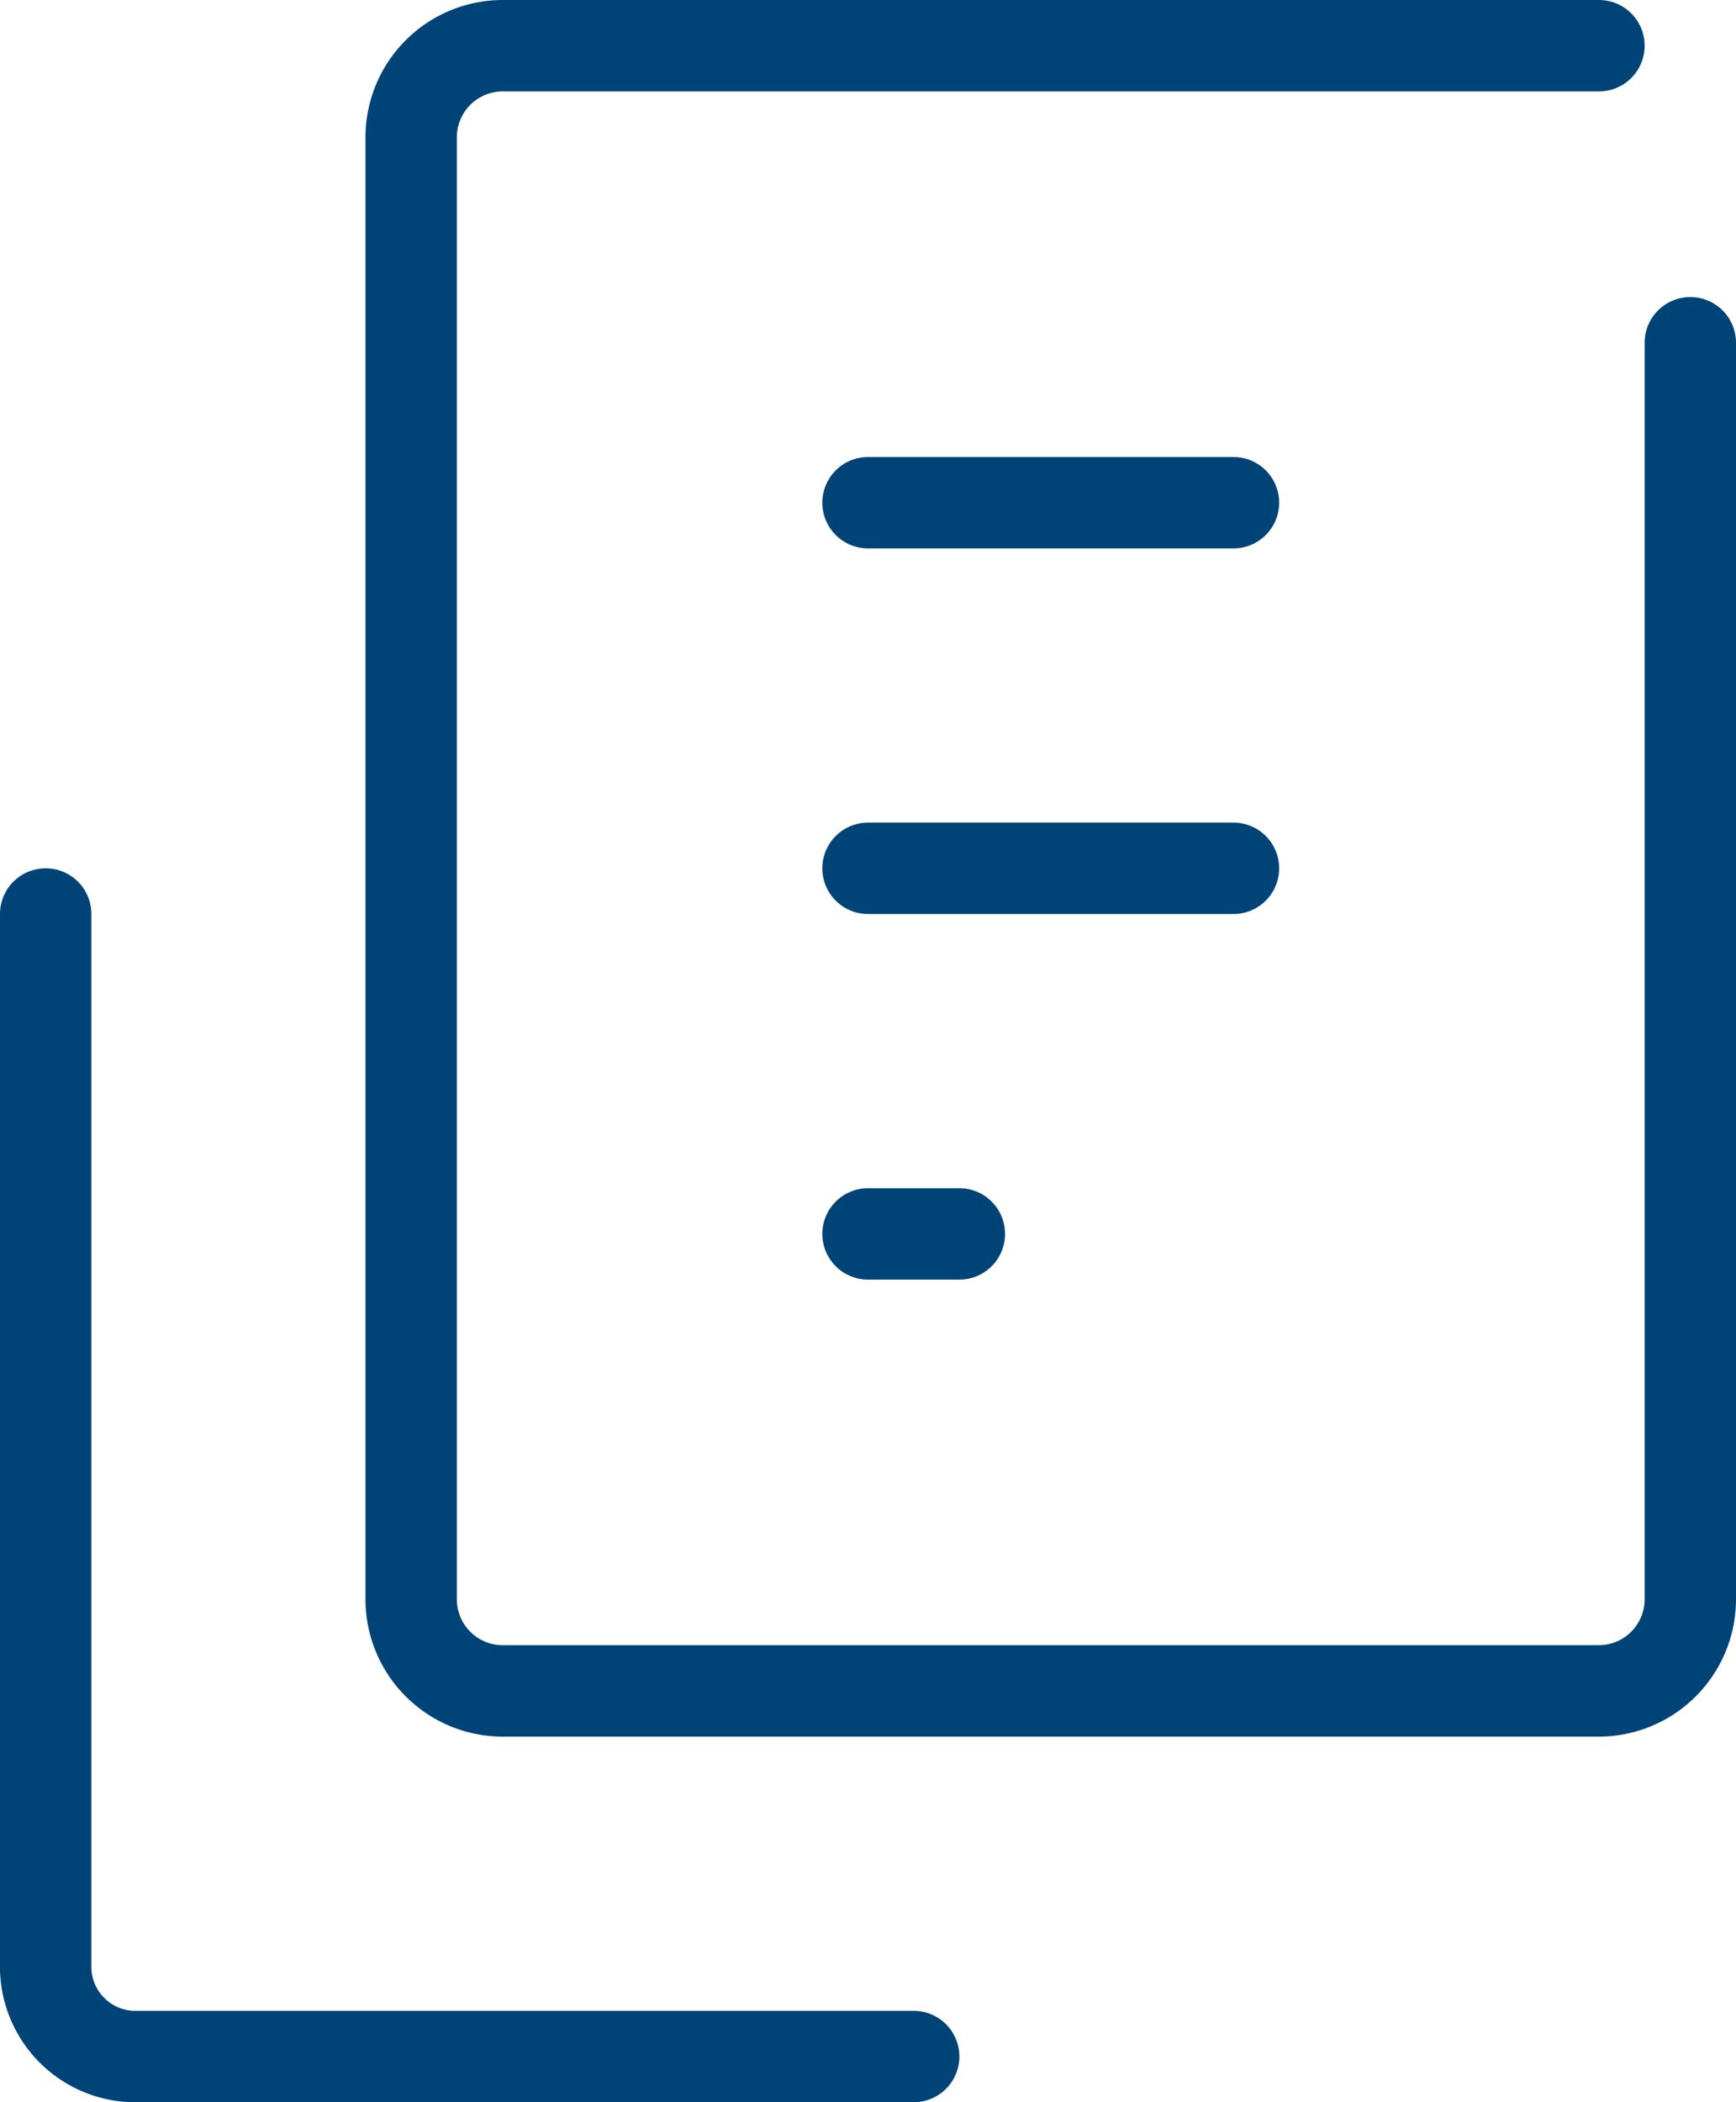 <svg xmlns="http://www.w3.org/2000/svg" width="38" height="46" viewBox="0 0 38 46"><defs><style>.a{fill:none;stroke:#047;stroke-linecap:round;stroke-linejoin:round;stroke-width:2px;}</style></defs><path class="a" d="M24.919,45.97H7.819a1.967,1.967,0,0,1-1.9-1.9h0V20.97" transform="translate(-4.919 -0.97)"/><path class="a" d="M41.919,8.47v27.5a2.006,2.006,0,0,1-2,2h-24a2.006,2.006,0,0,1-2-2v-32a2.006,2.006,0,0,1,2-2h24" transform="translate(-4.919 -0.97)"/><line class="a" x1="19" y1="11" x2="27" y2="11"/><line class="a" x1="19" y1="19" x2="27" y2="19"/><line class="a" x1="19" y1="27" x2="21" y2="27"/></svg>